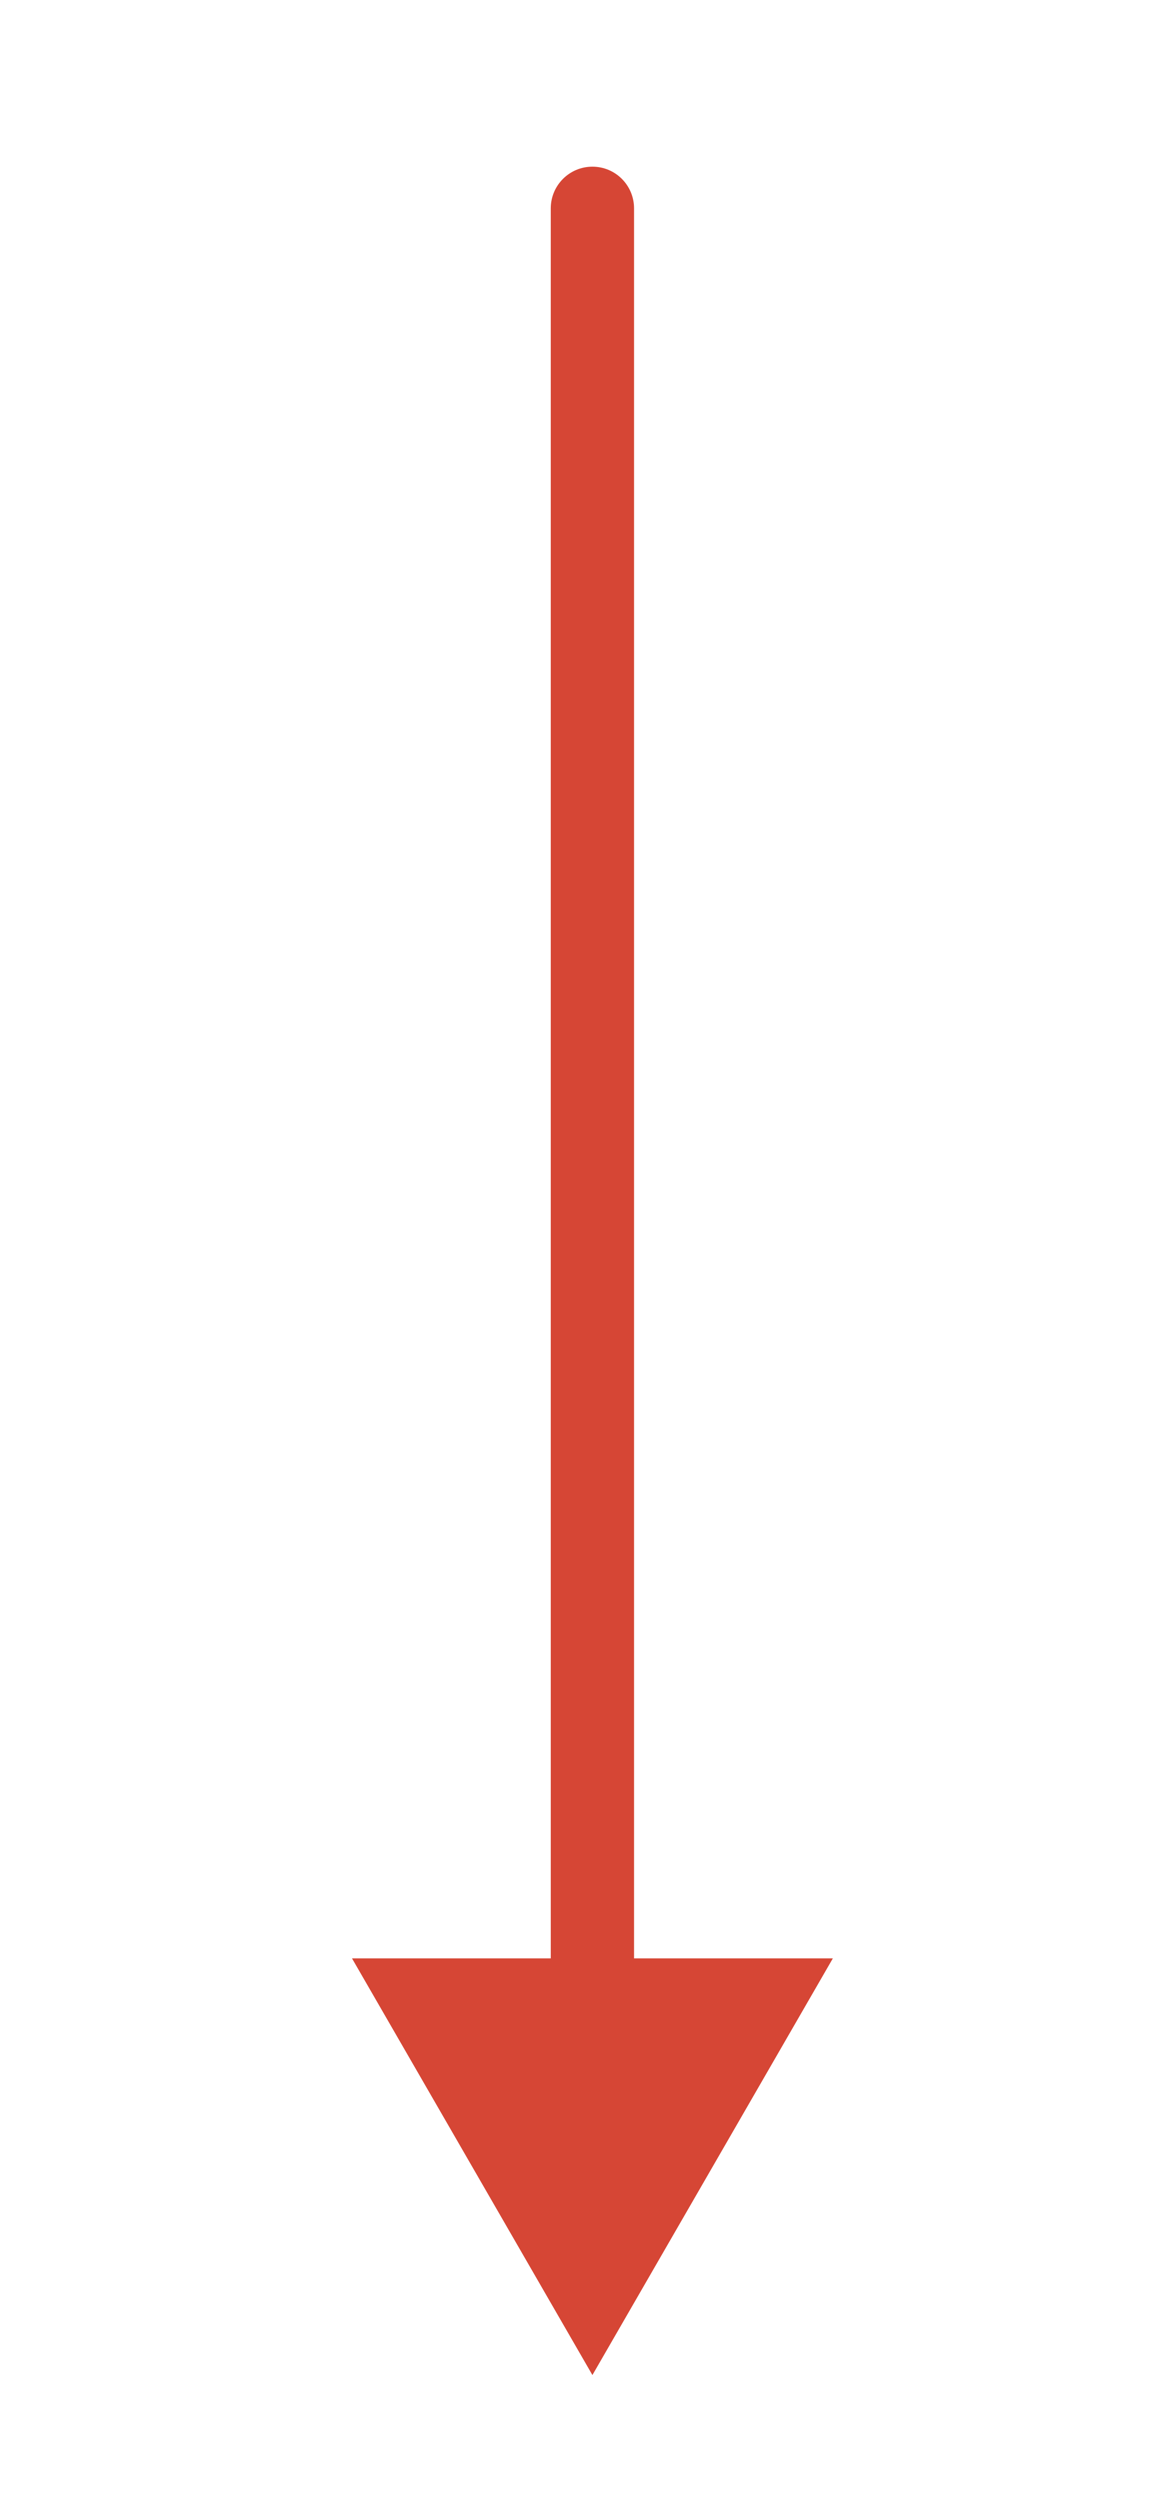 <svg width="28" height="60" viewBox="0 0 28 60" fill="none" xmlns="http://www.w3.org/2000/svg">
<path d="M15.226 5C15.226 4.448 14.779 4 14.226 4C13.674 4 13.226 4.448 13.226 5H15.226ZM14.226 57L20 47H8.453L14.226 57ZM13.226 5L13.226 48H15.226L15.226 5H13.226Z" fill="#D64635"/>
</svg>
